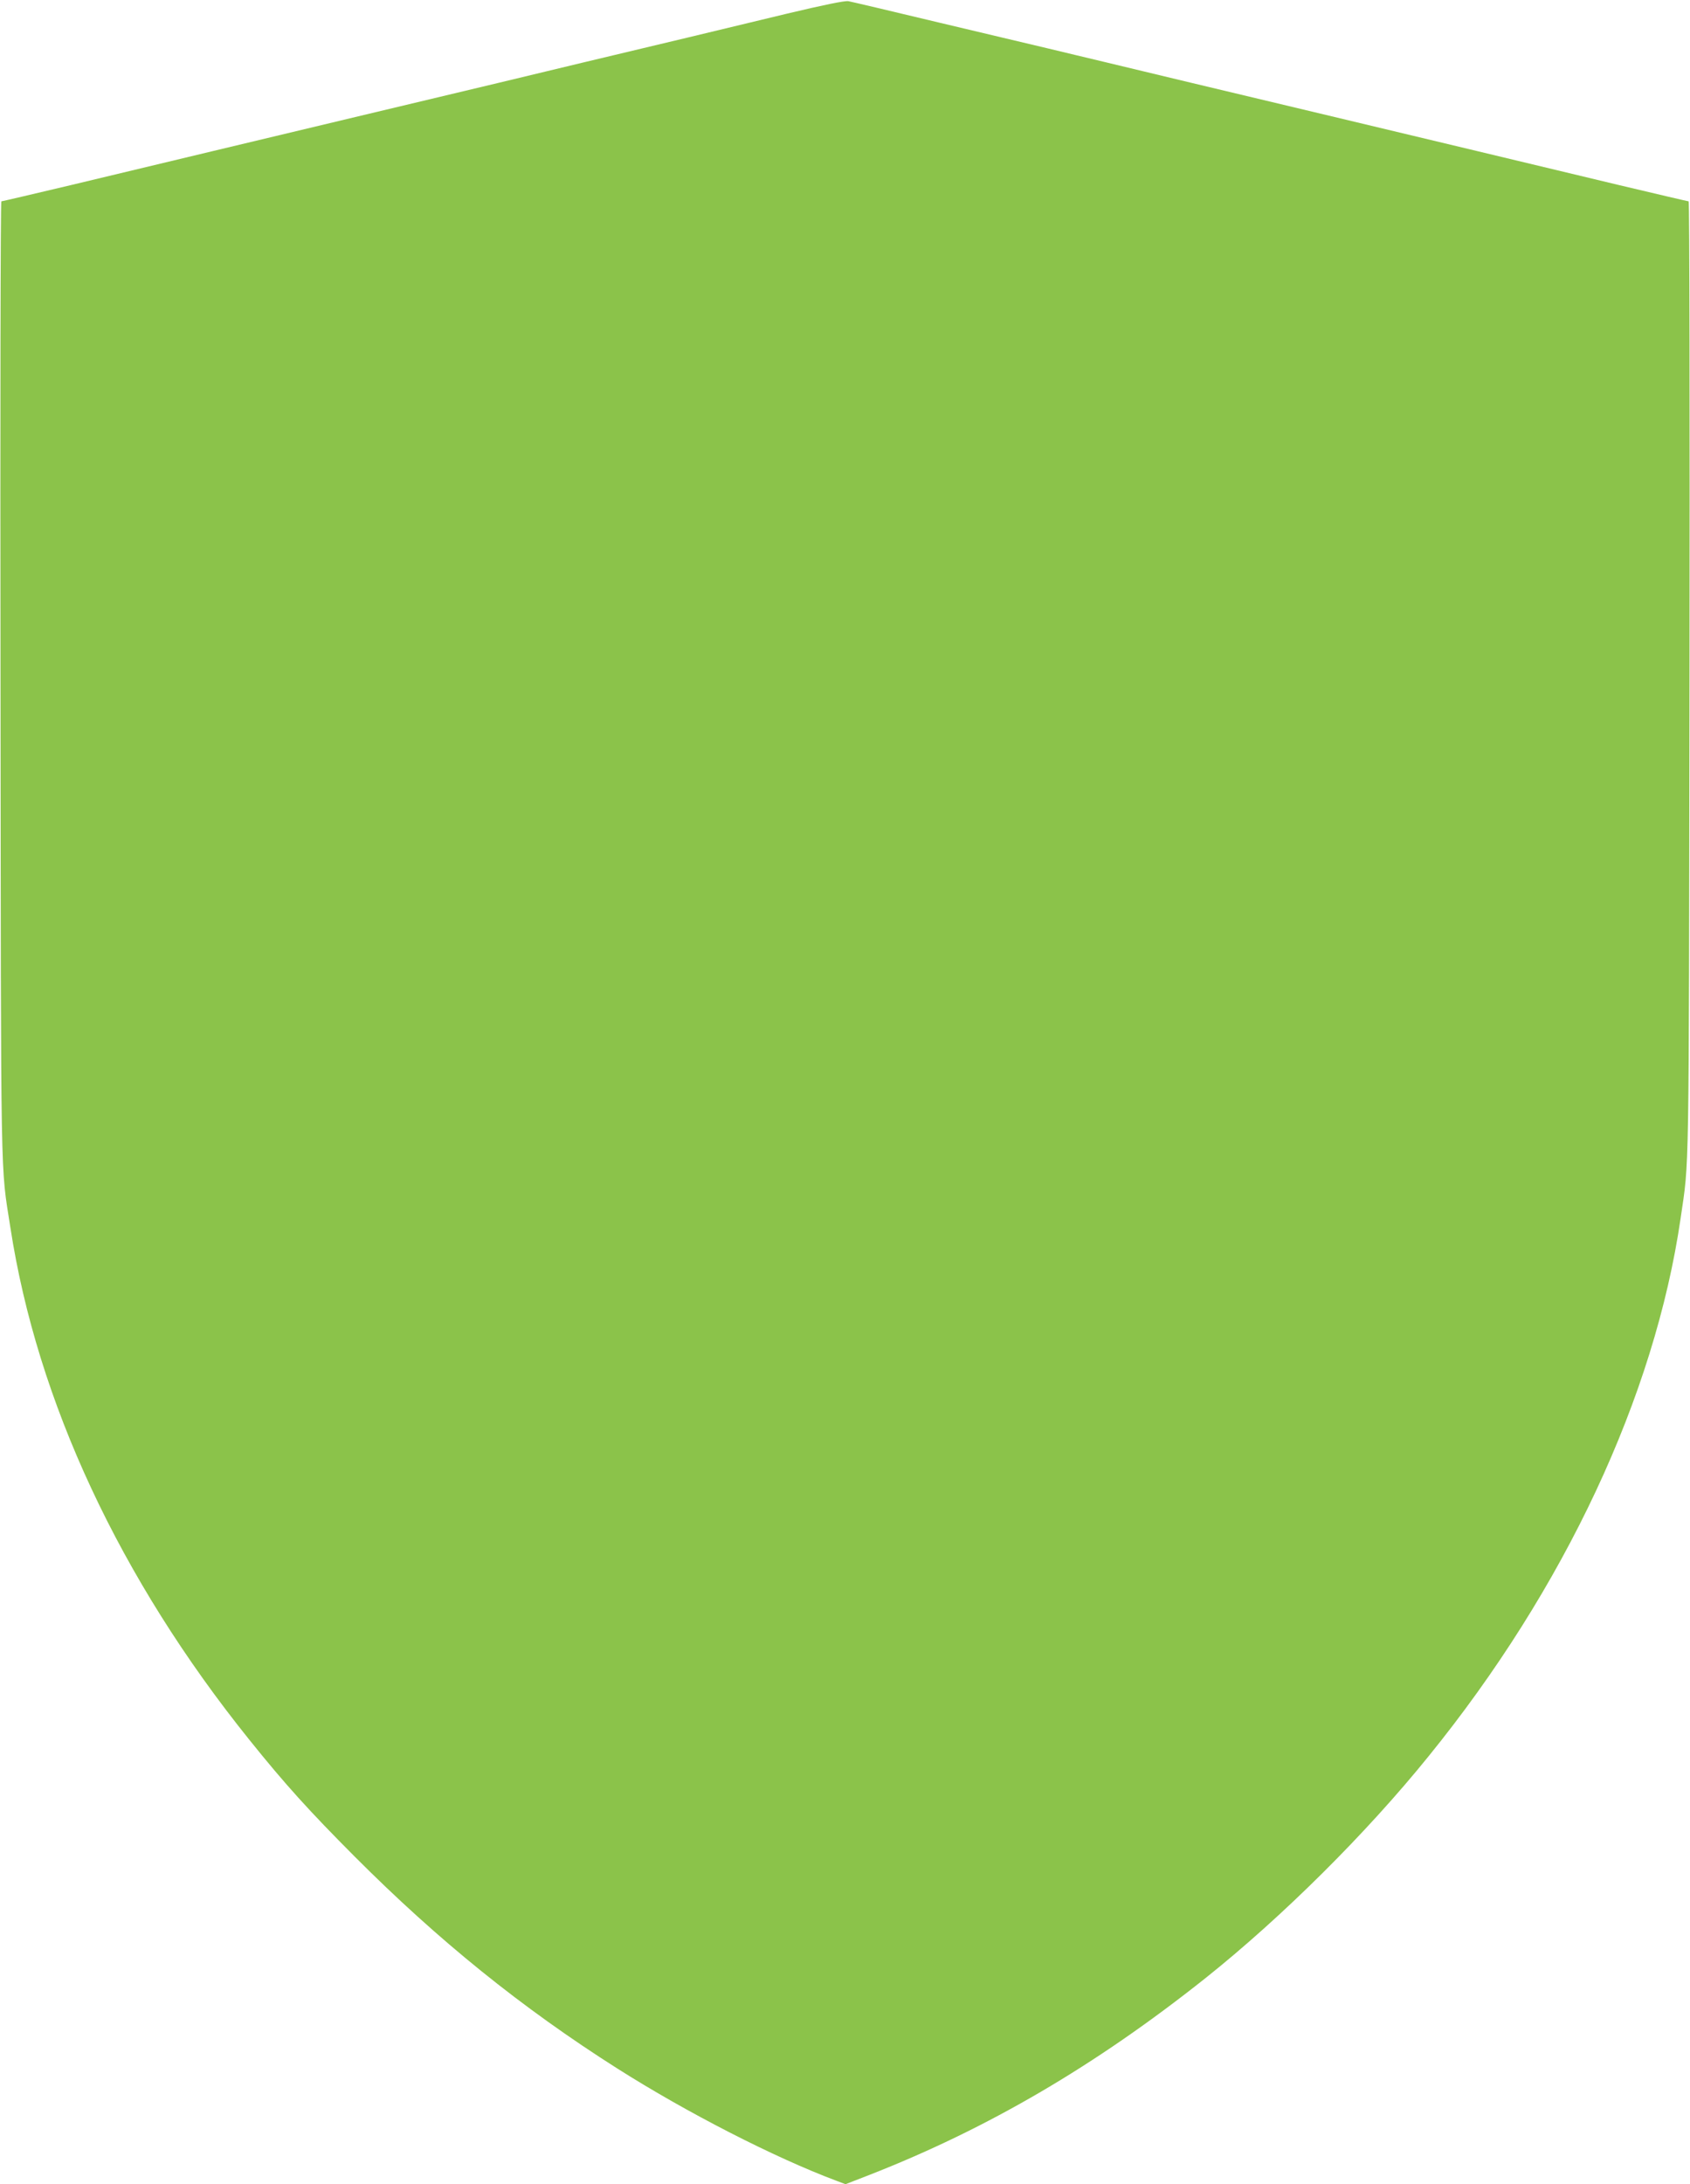 <?xml version="1.0" standalone="no"?>
<!DOCTYPE svg PUBLIC "-//W3C//DTD SVG 20010904//EN"
 "http://www.w3.org/TR/2001/REC-SVG-20010904/DTD/svg10.dtd">
<svg version="1.0" xmlns="http://www.w3.org/2000/svg"
 width="991pt" height="1280pt" viewBox="0 0 991 1280"
 preserveAspectRatio="xMidYMid meet">
<g transform="translate(0,1280) scale(0.1,-0.1)"
fill="#8bc34a" stroke="none">
<path d="M4615 12720 c-323 -78 -831 -200 -1190 -285 -99 -24 -322 -77 -495
-119 -173 -41 -524 -125 -780 -186 -256 -61 -661 -158 -900 -215 -239 -57
-615 -147 -835 -200 -219 -52 -403 -95 -407 -95 -5 0 -7 -1259 -5 -2797 3
-3053 -1 -2838 58 -3218 157 -1019 642 -2057 1400 -3000 212 -264 353 -419
619 -686 491 -492 979 -886 1540 -1242 410 -260 922 -522 1285 -658 l53 -20
139 54 c694 271 1328 642 1972 1154 449 358 941 846 1308 1300 798 983 1326
2111 1478 3153 51 351 48 159 52 3163 2 1538 0 2797 -5 2797 -4 0 -188 43
-407 95 -220 53 -596 143 -835 200 -239 57 -644 154 -900 215 -256 61 -607
145 -780 186 -173 42 -398 95 -500 120 -102 24 -250 60 -330 79 -80 19 -370
88 -645 153 -275 66 -513 122 -530 125 -19 4 -146 -22 -360 -73z"/>
</g>
</svg>

